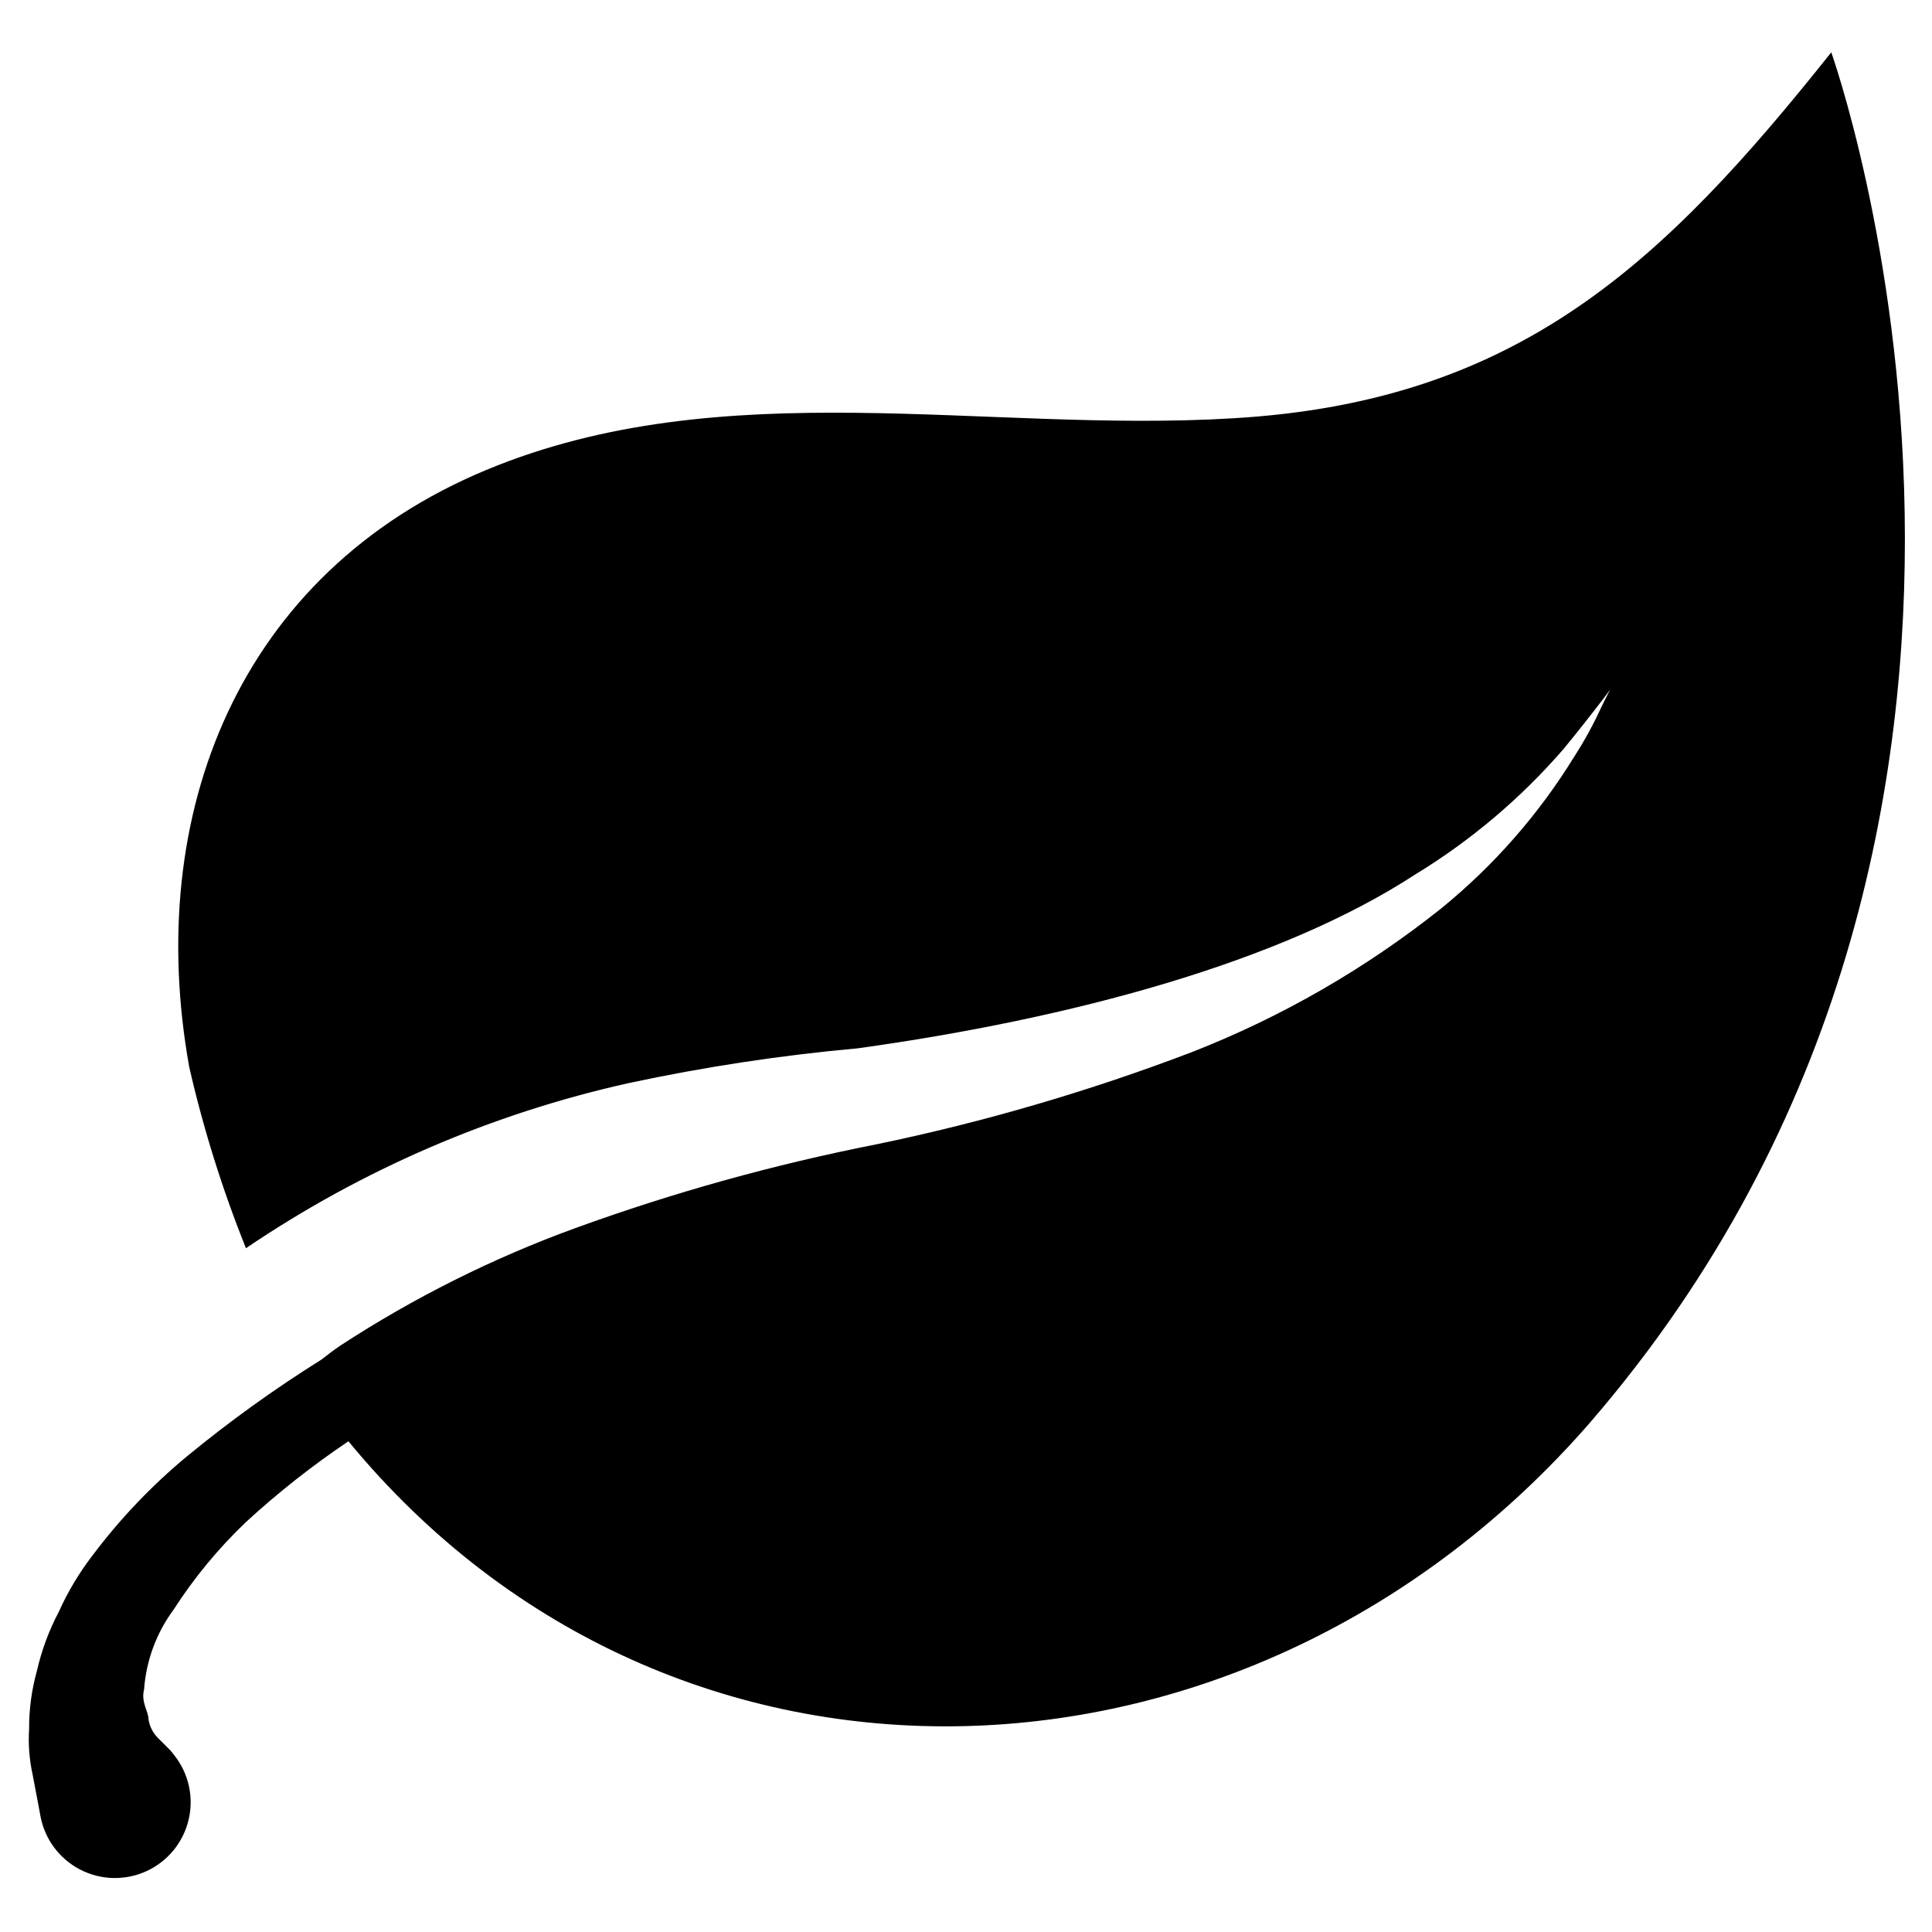 <?xml version="1.0" encoding="UTF-8"?>
<!-- Uploaded to: ICON Repo, www.svgrepo.com, Generator: ICON Repo Mixer Tools -->
<svg fill="#000000" width="800px" height="800px" version="1.1" viewBox="144 144 512 512" xmlns="http://www.w3.org/2000/svg">
 <path d="m629.31 157.86c-44.715 56.207-83.129 92.574-158.46 96.984-65.809 4.016-135.16-12.438-197.98 13.699-65.652 27.316-90.766 91.238-78.719 158.23l-0.004-0.004c3.746 16.379 8.773 32.434 15.035 48.02 30.766-20.848 65.195-35.695 101.47-43.766 20.027-4.289 40.293-7.367 60.691-9.211 56.602-7.871 111.94-22.75 147.68-46.051 14.766-8.996 28.043-20.23 39.359-33.301 7.871-9.605 12.359-15.742 12.359-15.742s-0.867 1.574-2.363 4.644h0.004c-2.043 4.496-4.41 8.836-7.086 12.988-9.422 15.355-21.371 29.008-35.348 40.383-20.008 15.941-42.297 28.785-66.125 38.102-27.121 10.34-55.023 18.5-83.441 24.402-27.223 5.348-53.988 12.797-80.059 22.277-21.789 7.945-42.602 18.352-62.031 31.016-1.891 1.258-3.465 2.519-5.117 3.777v0.004c-12.43 7.773-24.34 16.344-35.66 25.66-9.246 7.668-17.566 16.387-24.797 25.977-3.637 4.688-6.699 9.785-9.133 15.195-2.625 4.969-4.582 10.262-5.824 15.742-1.383 4.973-2.07 10.113-2.047 15.273-0.258 4.09 0.062 8.199 0.945 12.203 1.34 6.926 2.047 10.863 2.047 10.863 1.109 6.086 4.965 11.324 10.449 14.191 5.488 2.867 11.988 3.043 17.621 0.477 5.633-2.566 9.766-7.586 11.203-13.609 1.438-6.019 0.016-12.363-3.852-17.199l-0.867-1.102-3.305-3.305c-1.391-1.352-2.305-3.121-2.598-5.039 0-2.125-2.047-4.566-1.18-7.871 0.551-7.691 3.281-15.062 7.871-21.254 5.438-8.445 11.859-16.215 19.129-23.145 8.5-7.812 17.582-14.969 27.16-21.414 86.039 104.54 239.07 98.402 328.97-4.879 137.21-158.78 64-363.14 64-363.21z"/>
</svg>